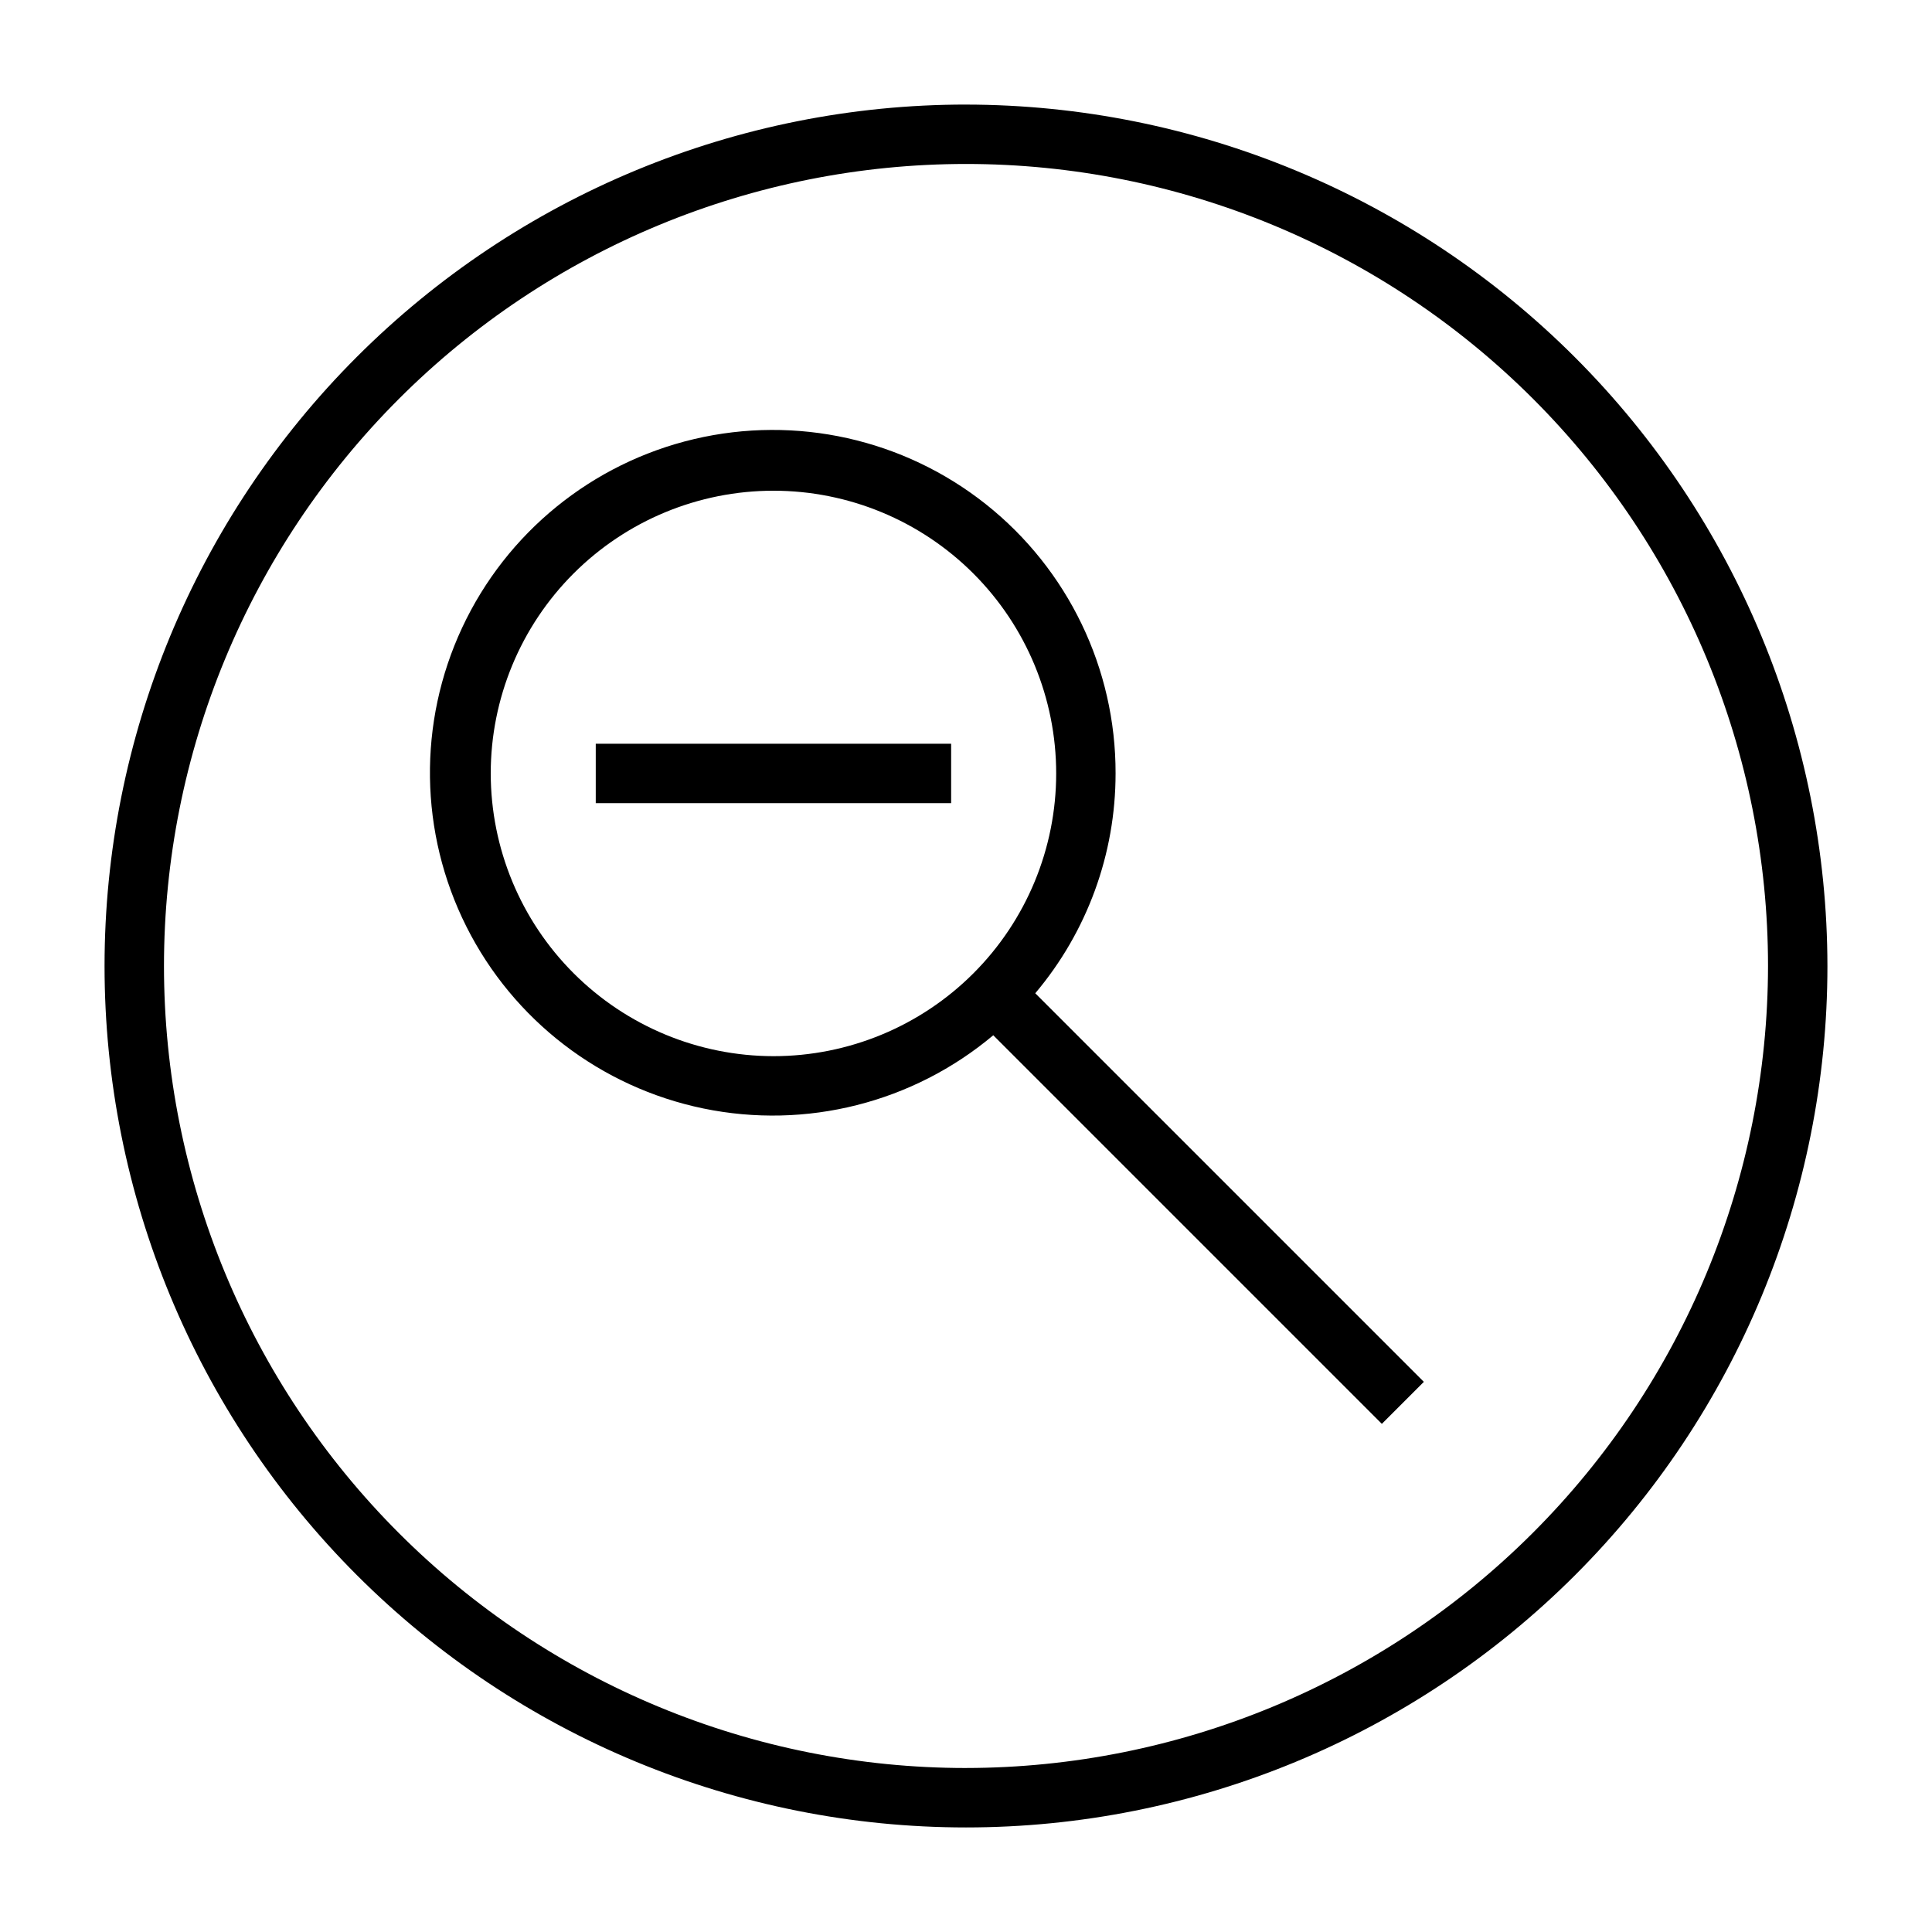 <?xml version="1.0" encoding="UTF-8"?>
<!-- Uploaded to: ICON Repo, www.iconrepo.com, Generator: ICON Repo Mixer Tools -->
<svg fill="#000000" width="800px" height="800px" version="1.1" viewBox="144 144 512 512" xmlns="http://www.w3.org/2000/svg">
 <g>
  <path d="m439.64 348.97c0.059-27.793-12.613-54.086-34.387-71.359-21.777-17.273-50.258-23.629-77.312-17.25-27.051 6.379-49.695 24.789-61.461 49.969-11.766 25.184-11.355 54.363 1.109 79.207 12.465 24.84 35.617 42.609 62.84 48.227 27.219 5.617 55.512-1.531 76.797-19.41l102.98 102.98 11.129-11.129-102.98-102.98c13.754-16.297 21.293-36.934 21.285-58.254zm-165.59 0c0-19.871 7.894-38.93 21.945-52.98 14.051-14.051 33.109-21.945 52.98-21.945s38.93 7.894 52.98 21.945c14.051 14.051 21.945 33.109 21.945 52.98s-7.894 38.93-21.945 52.98-33.109 21.945-52.98 21.945c-19.863-0.023-38.91-7.926-52.957-21.973-14.047-14.043-21.945-33.09-21.969-52.953z"/>
  <path d="m301.88 341.1h94.18v15.742h-94.18z"/>
  <path d="m400 171.71c-60.547 0-118.61 24.051-161.43 66.863s-66.863 100.88-66.863 161.43c0 60.543 24.051 118.61 66.863 161.42s100.88 66.867 161.43 66.867c60.543 0 118.61-24.055 161.42-66.867s66.867-100.88 66.867-161.42c-0.07-60.527-24.141-118.55-66.941-161.35-42.797-42.797-100.82-66.871-161.35-66.938zm0 440.83c-56.371 0-110.43-22.395-150.29-62.254-39.859-39.859-62.254-93.922-62.254-150.29 0-56.371 22.395-110.43 62.254-150.29s93.922-62.254 150.29-62.254c56.367 0 110.43 22.395 150.29 62.254 39.859 39.859 62.254 93.922 62.254 150.29-0.062 56.352-22.477 110.38-62.32 150.22-39.848 39.844-93.871 62.258-150.22 62.32z"/>
 </g>
</svg>